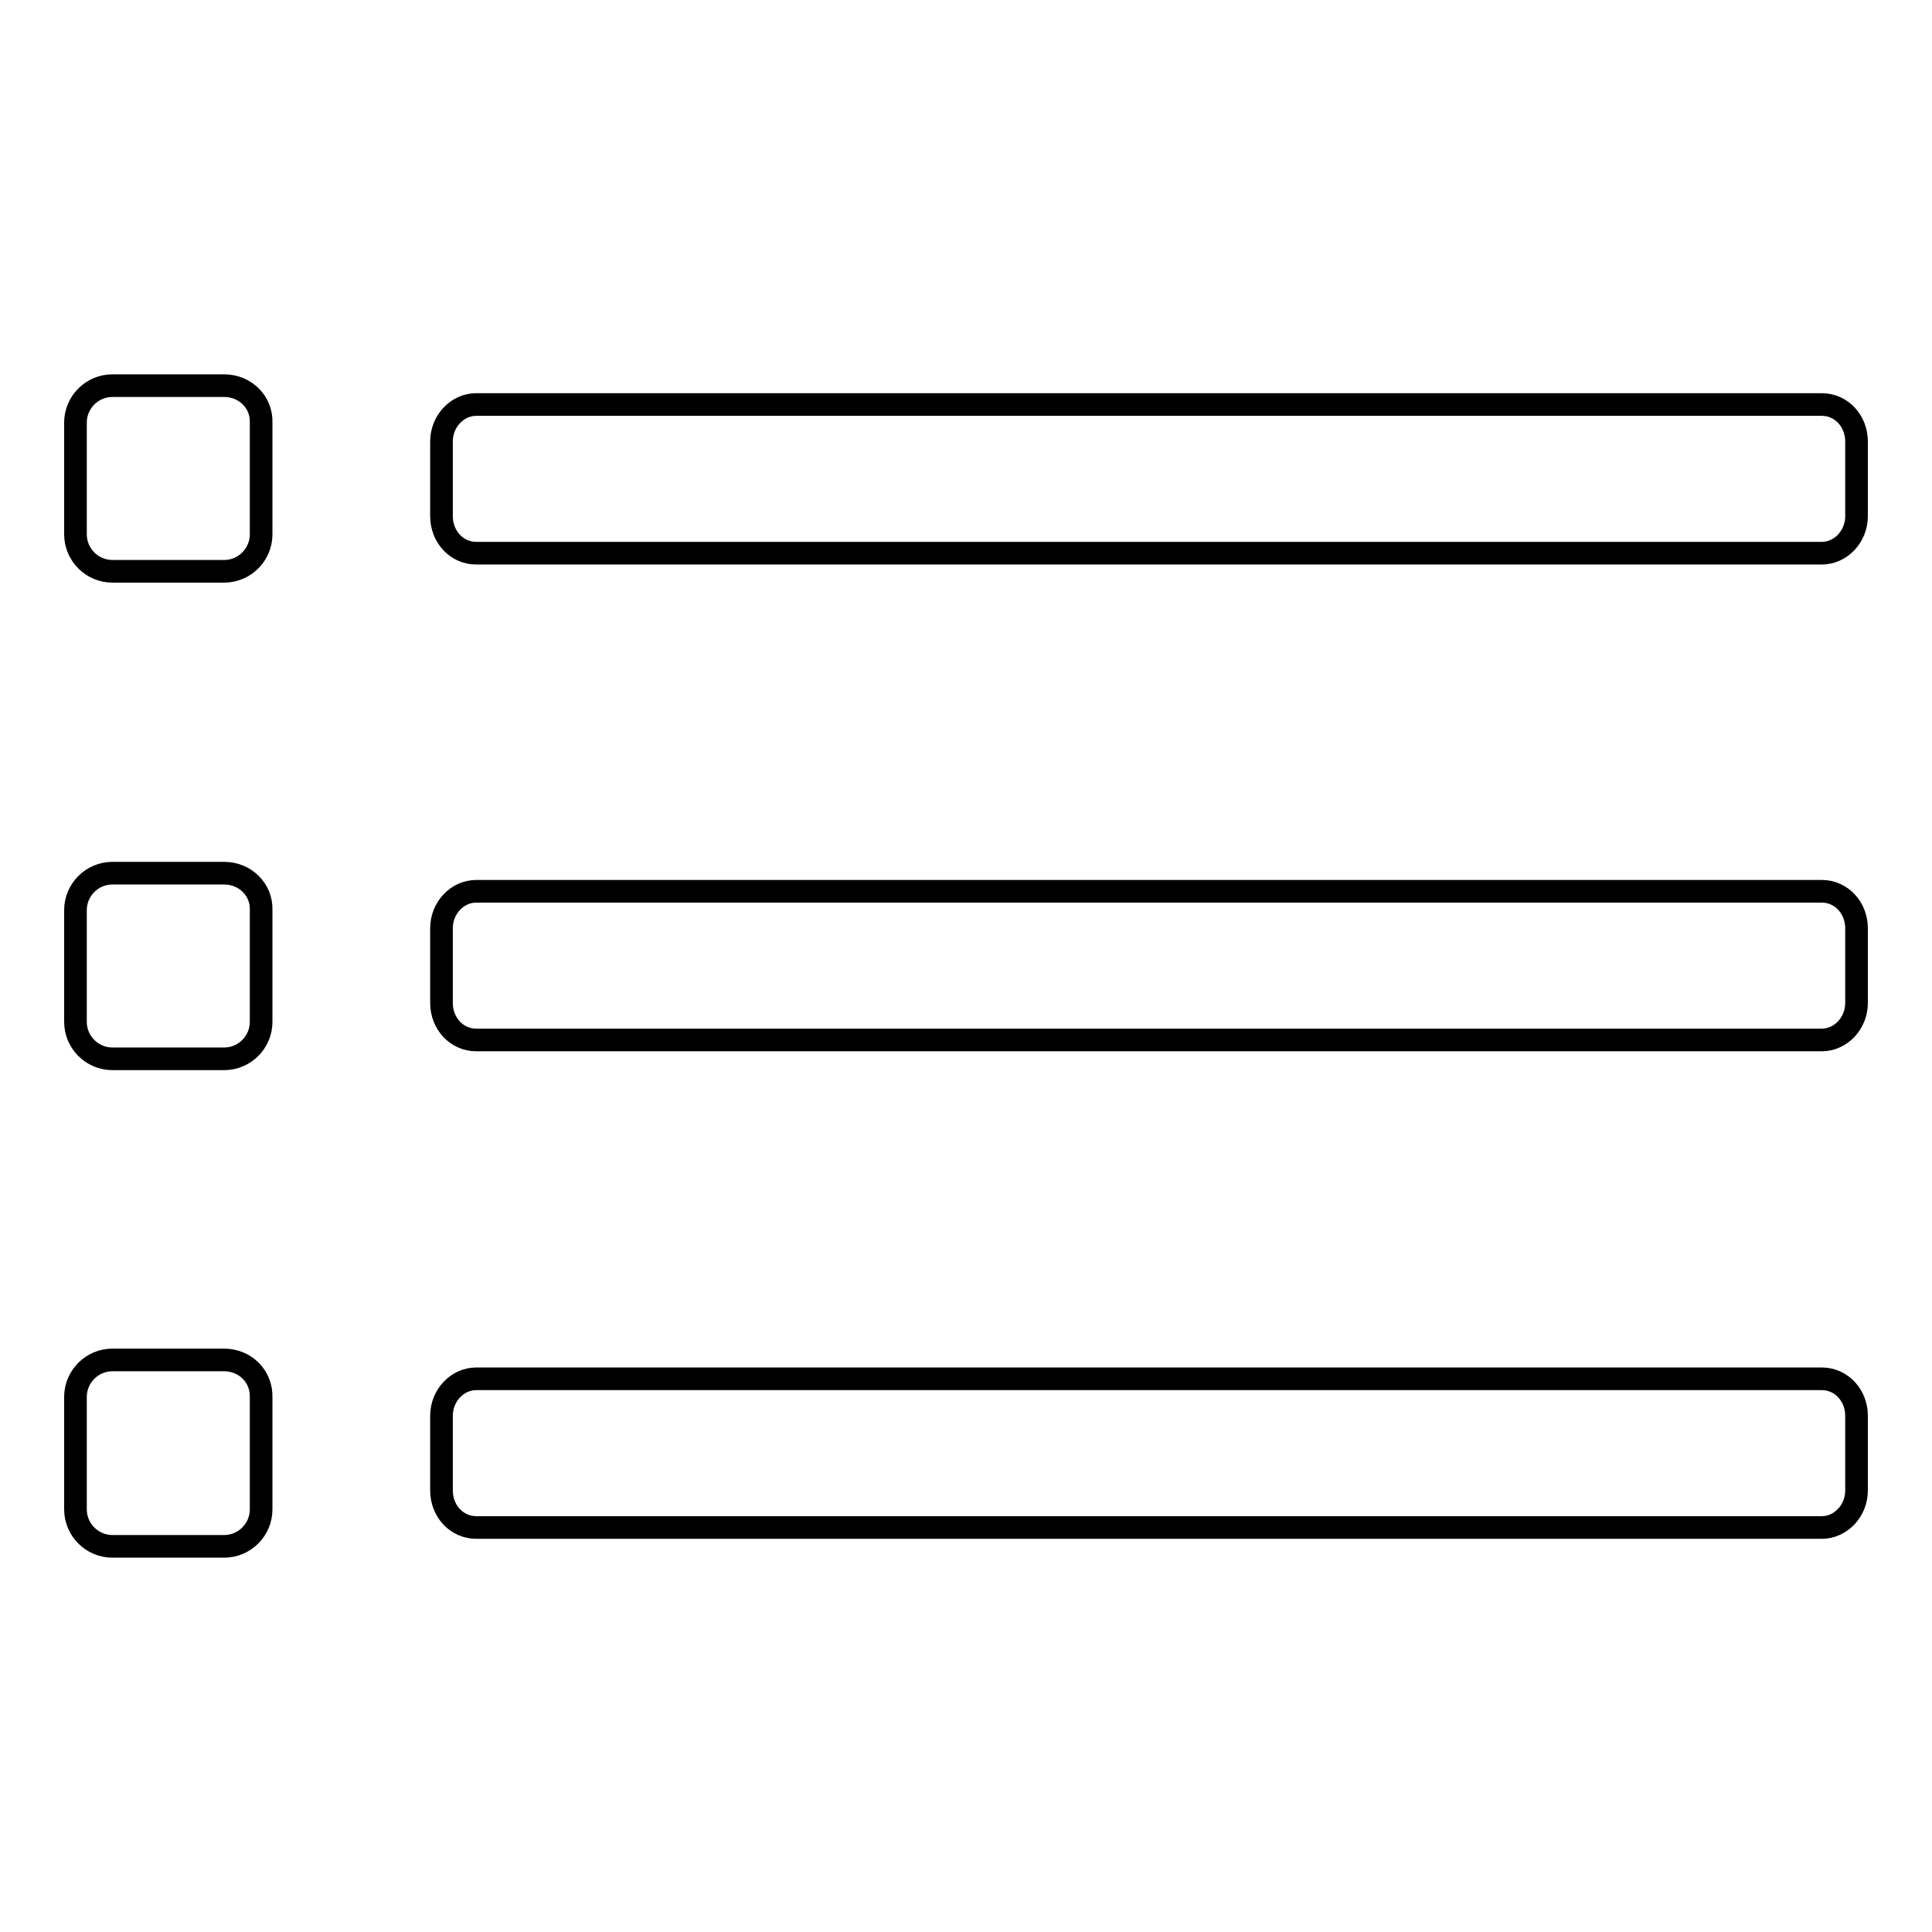 <?xml version="1.0" encoding="utf-8"?>
<!-- Svg Vector Icons : http://www.onlinewebfonts.com/icon -->
<!DOCTYPE svg PUBLIC "-//W3C//DTD SVG 1.1//EN" "http://www.w3.org/Graphics/SVG/1.1/DTD/svg11.dtd">
<svg version="1.1" xmlns="http://www.w3.org/2000/svg" xmlns:xlink="http://www.w3.org/1999/xlink" x="0px" y="0px" viewBox="0 0 256 256" enable-background="new 0 0 256 256" xml:space="preserve">
<g> <path stroke-width="3" fill-opacity="0" stroke="#000000"  d="M241.4,53.6H63.1c-2.5,0-4.6,2.2-4.6,4.9v9.9c0,2.7,2,4.9,4.6,4.9h178.3c2.5,0,4.6-2.2,4.6-4.9v-9.9 C246,55.8,244,53.6,241.4,53.6z M29.7,51.1H14.9c-2.7,0-4.9,2.2-4.9,4.9v14.8c0,2.7,2.2,4.9,4.9,4.9h14.8c2.7,0,4.9-2.2,4.9-4.9V56 C34.7,53.3,32.5,51.1,29.7,51.1z M241.4,118.1H63.1c-2.5,0-4.6,2.2-4.6,4.9v9.9c0,2.7,2,4.9,4.6,4.9h178.3c2.5,0,4.6-2.2,4.6-4.9 v-9.9C246,120.3,244,118.1,241.4,118.1z M29.7,115.7H14.9c-2.7,0-4.9,2.2-4.9,4.9v14.8c0,2.7,2.2,4.9,4.9,4.9h14.8 c2.7,0,4.9-2.2,4.9-4.9v-14.8C34.7,117.9,32.5,115.7,29.7,115.7z M241.4,182.7H63.1c-2.5,0-4.6,2.2-4.6,4.9v9.9 c0,2.7,2,4.9,4.6,4.9h178.3c2.5,0,4.6-2.2,4.6-4.9v-9.9C246,184.9,244,182.7,241.4,182.7z M29.7,180.2H14.9c-2.7,0-4.9,2.2-4.9,4.9 V200c0,2.7,2.2,4.9,4.9,4.9h14.8c2.7,0,4.9-2.2,4.9-4.9v-14.8C34.7,182.4,32.5,180.2,29.7,180.2z"/></g>
</svg>